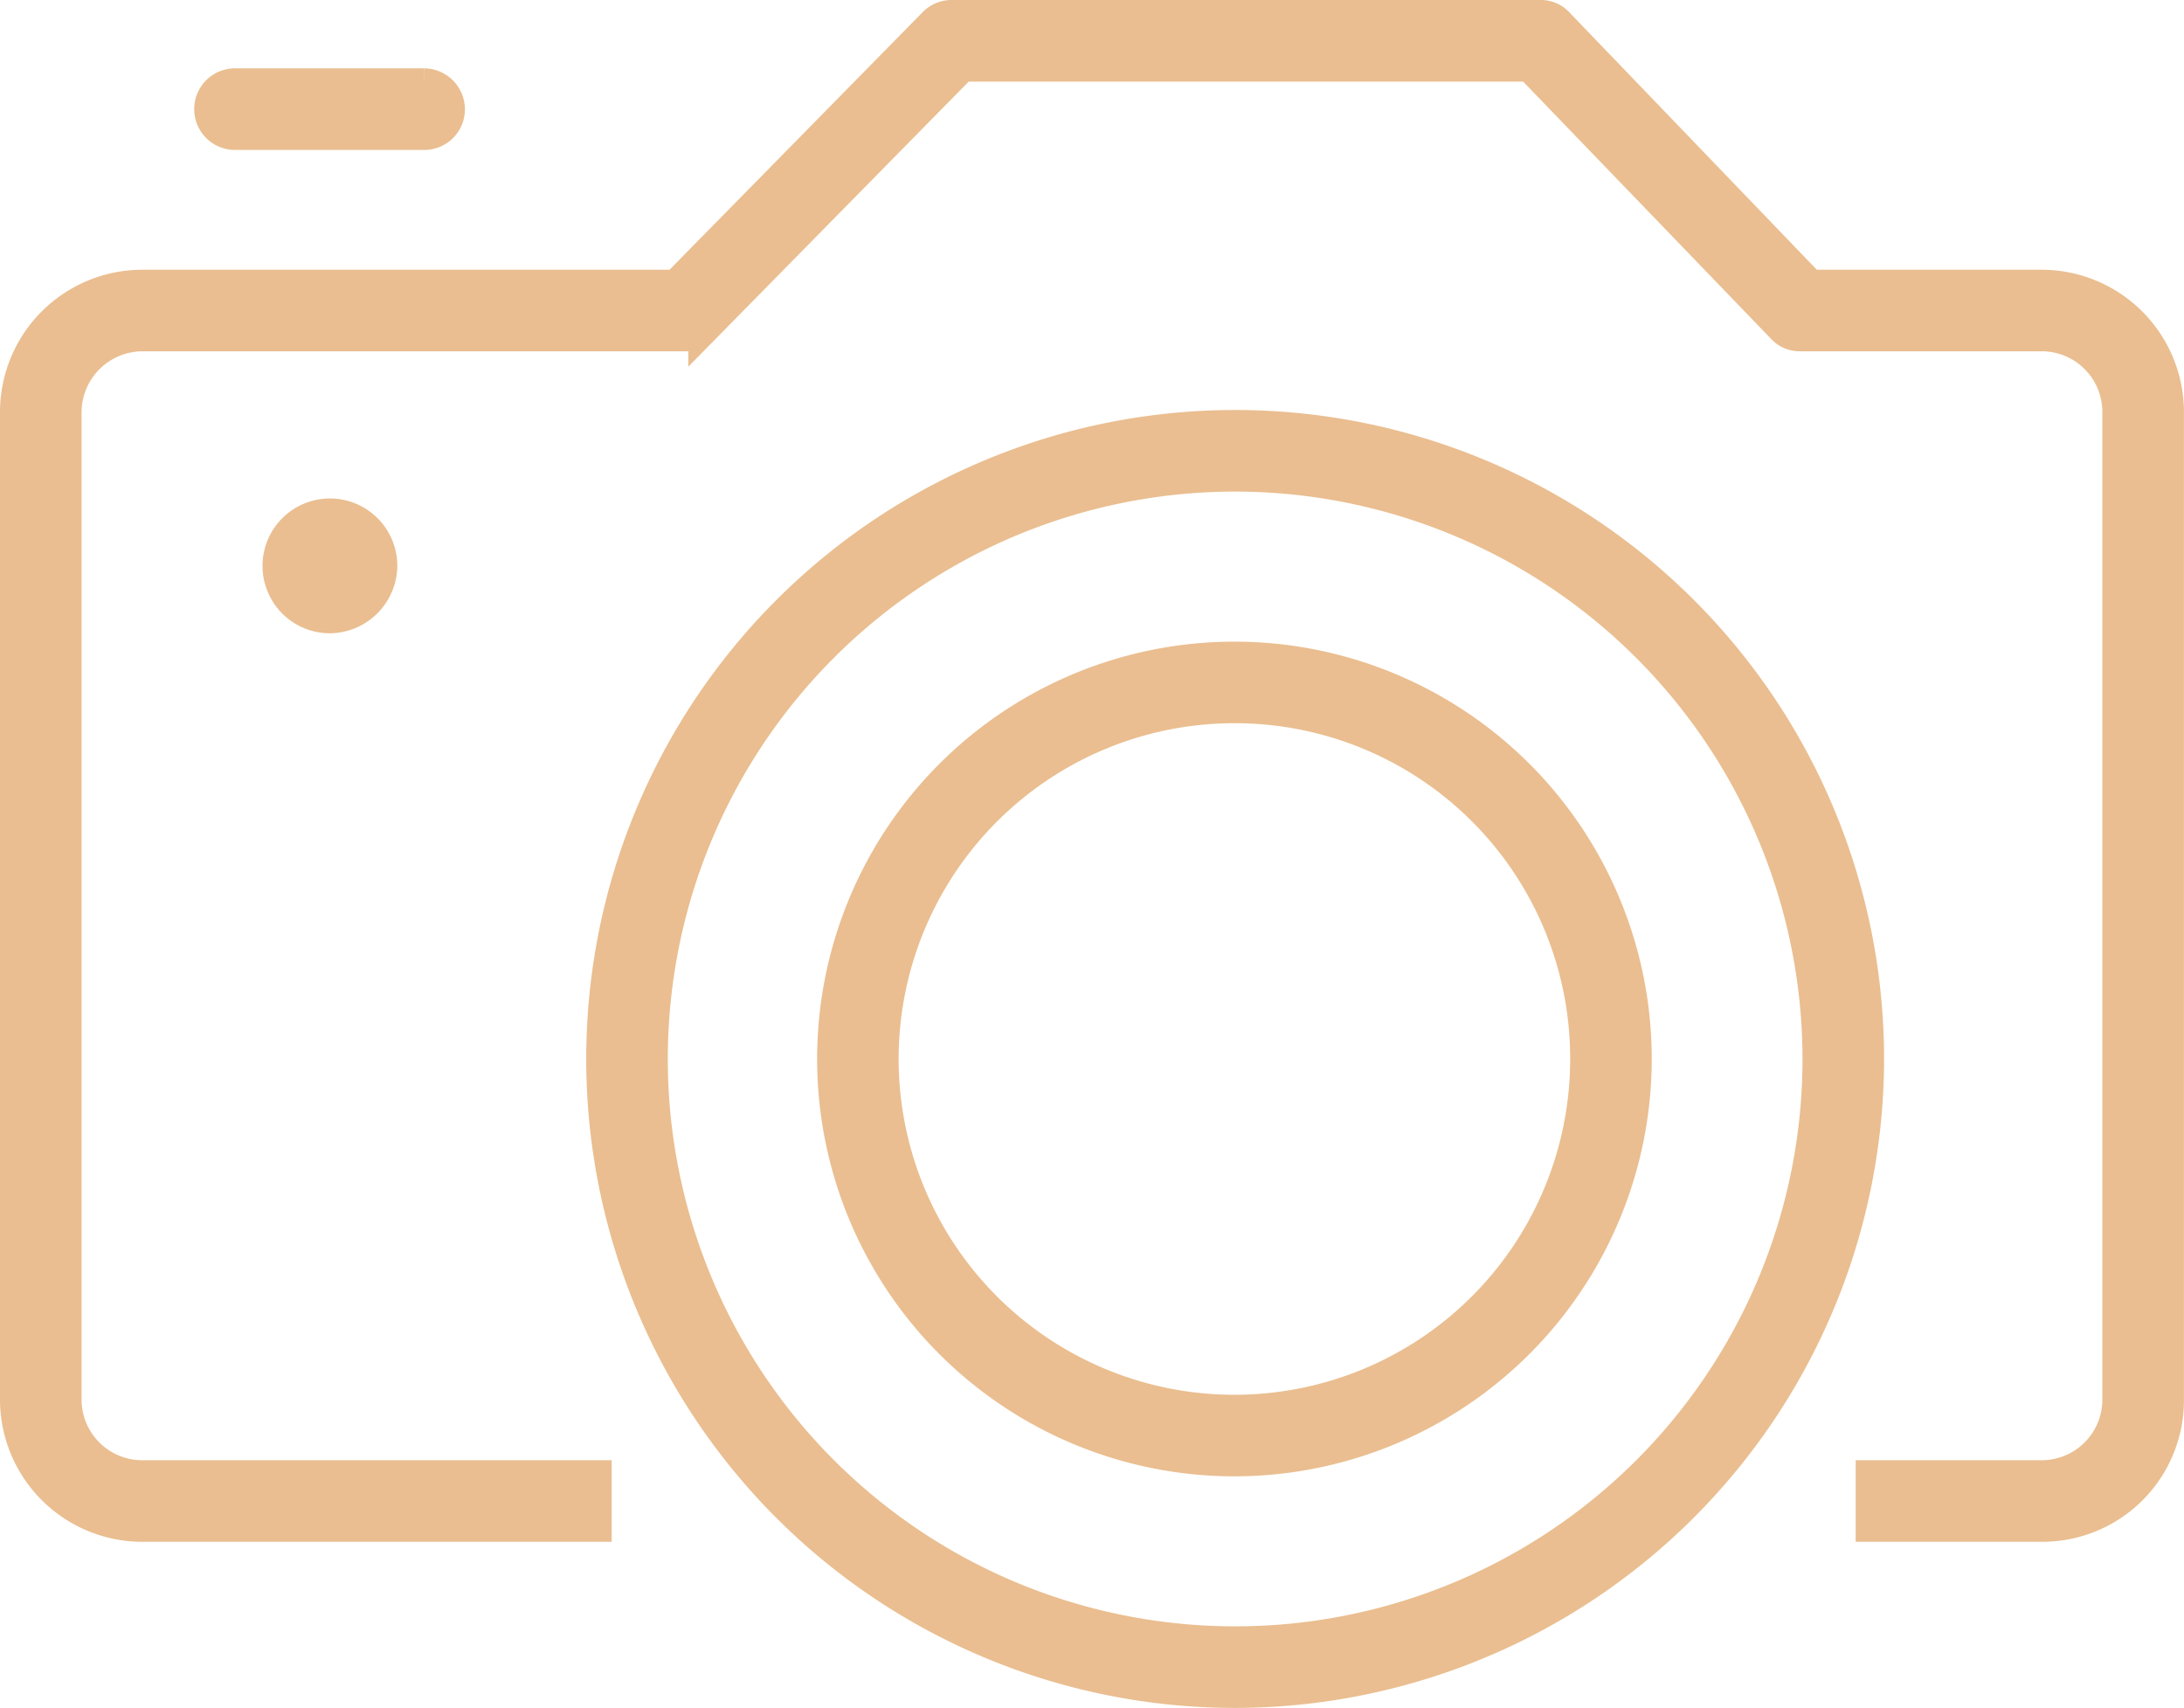 <svg xmlns="http://www.w3.org/2000/svg" width="69.957" height="54.705" viewBox="0 0 69.957 54.705">
  <g id="banner_icons-03" data-name="banner icons-03" transform="translate(0.5 0.5)">
    <g id="Group_27" data-name="Group 27" transform="translate(18.8 13.132)">
      <path id="Path_1434" data-name="Path 1434" d="M101.875,97.572a20.286,20.286,0,1,1,20.275-20.3A20.309,20.309,0,0,1,101.875,97.572Zm0-38.959a18.673,18.673,0,1,0,18.662,18.662A18.687,18.687,0,0,0,101.875,58.613Z" transform="translate(-81.6 -57)" fill="#eabe90" stroke="#eabe90" stroke-width="1"/>
    </g>
    <g id="Group_28" data-name="Group 28" transform="translate(26.242 20.551)">
      <path id="Path_1435" data-name="Path 1435" d="M126.733,114.935a12.867,12.867,0,1,1,12.833-12.879A12.876,12.876,0,0,1,126.733,114.935Zm0-24.122a11.255,11.255,0,1,0,11.22,11.243A11.239,11.239,0,0,0,126.733,90.813Z" transform="translate(-113.9 -89.2)" fill="#eabe90" stroke="#eabe90" stroke-width="1"/>
    </g>
    <g id="Group_29" data-name="Group 29" transform="translate(6.221 2.189)">
      <path id="Path_1436" data-name="Path 1436" d="M33.889,11.113H27.806a.806.806,0,1,1,0-1.613h6.059a.816.816,0,0,1,.806.806A.8.8,0,0,1,33.889,11.113Z" transform="translate(-27 -9.5)" fill="#eabe90" stroke="#eabe90" stroke-width="1"/>
    </g>
    <g id="Group_30" data-name="Group 30">
      <path id="Path_1437" data-name="Path 1437" d="M64.9,48.382h-5.46V46.77H64.9a2.443,2.443,0,0,0,2.442-2.442V12.695A2.443,2.443,0,0,0,64.9,10.252H57.16A.749.749,0,0,1,56.584,10L48.5,1.613H30.32l-8.271,8.409a.8.8,0,0,1-.576.23H4.055a2.458,2.458,0,0,0-2.442,2.442V44.328A2.443,2.443,0,0,0,4.055,46.77H18.593v1.613H4.055A4.061,4.061,0,0,1,0,44.328V12.695A4.061,4.061,0,0,1,4.055,8.64h17.1L29.421.23A.8.8,0,0,1,30,0H48.843a.749.749,0,0,1,.576.253L57.483,8.64H64.9a4.061,4.061,0,0,1,4.055,4.055V44.328A4.032,4.032,0,0,1,64.9,48.382Z" fill="#eabe90" stroke="#eabe90" stroke-width="1"/>
    </g>
    <g id="Group_33" data-name="Group 33" transform="translate(8.409 15.966)">
      <g id="Group_32" data-name="Group 32">
        <g id="Group_31" data-name="Group 31">
          <path id="Path_1438" data-name="Path 1438" d="M41.7,73.652a.852.852,0,1,1-.852-.852A.866.866,0,0,1,41.7,73.652Z" transform="translate(-39.194 -71.994)" fill="#eabe90" stroke="#eabe90" stroke-width="1"/>
          <path id="Path_1439" data-name="Path 1439" d="M38.159,72.618a1.659,1.659,0,1,1,1.659-1.659A1.682,1.682,0,0,1,38.159,72.618Zm0-1.7a.05.05,0,0,0-.046.046.035.035,0,1,0,.069,0C38.2,70.936,38.182,70.913,38.159,70.913Z" transform="translate(-36.5 -69.3)" fill="#eabe90" stroke="#eabe90" stroke-width="1"/>
        </g>
      </g>
    </g>
  </g>
</svg>
